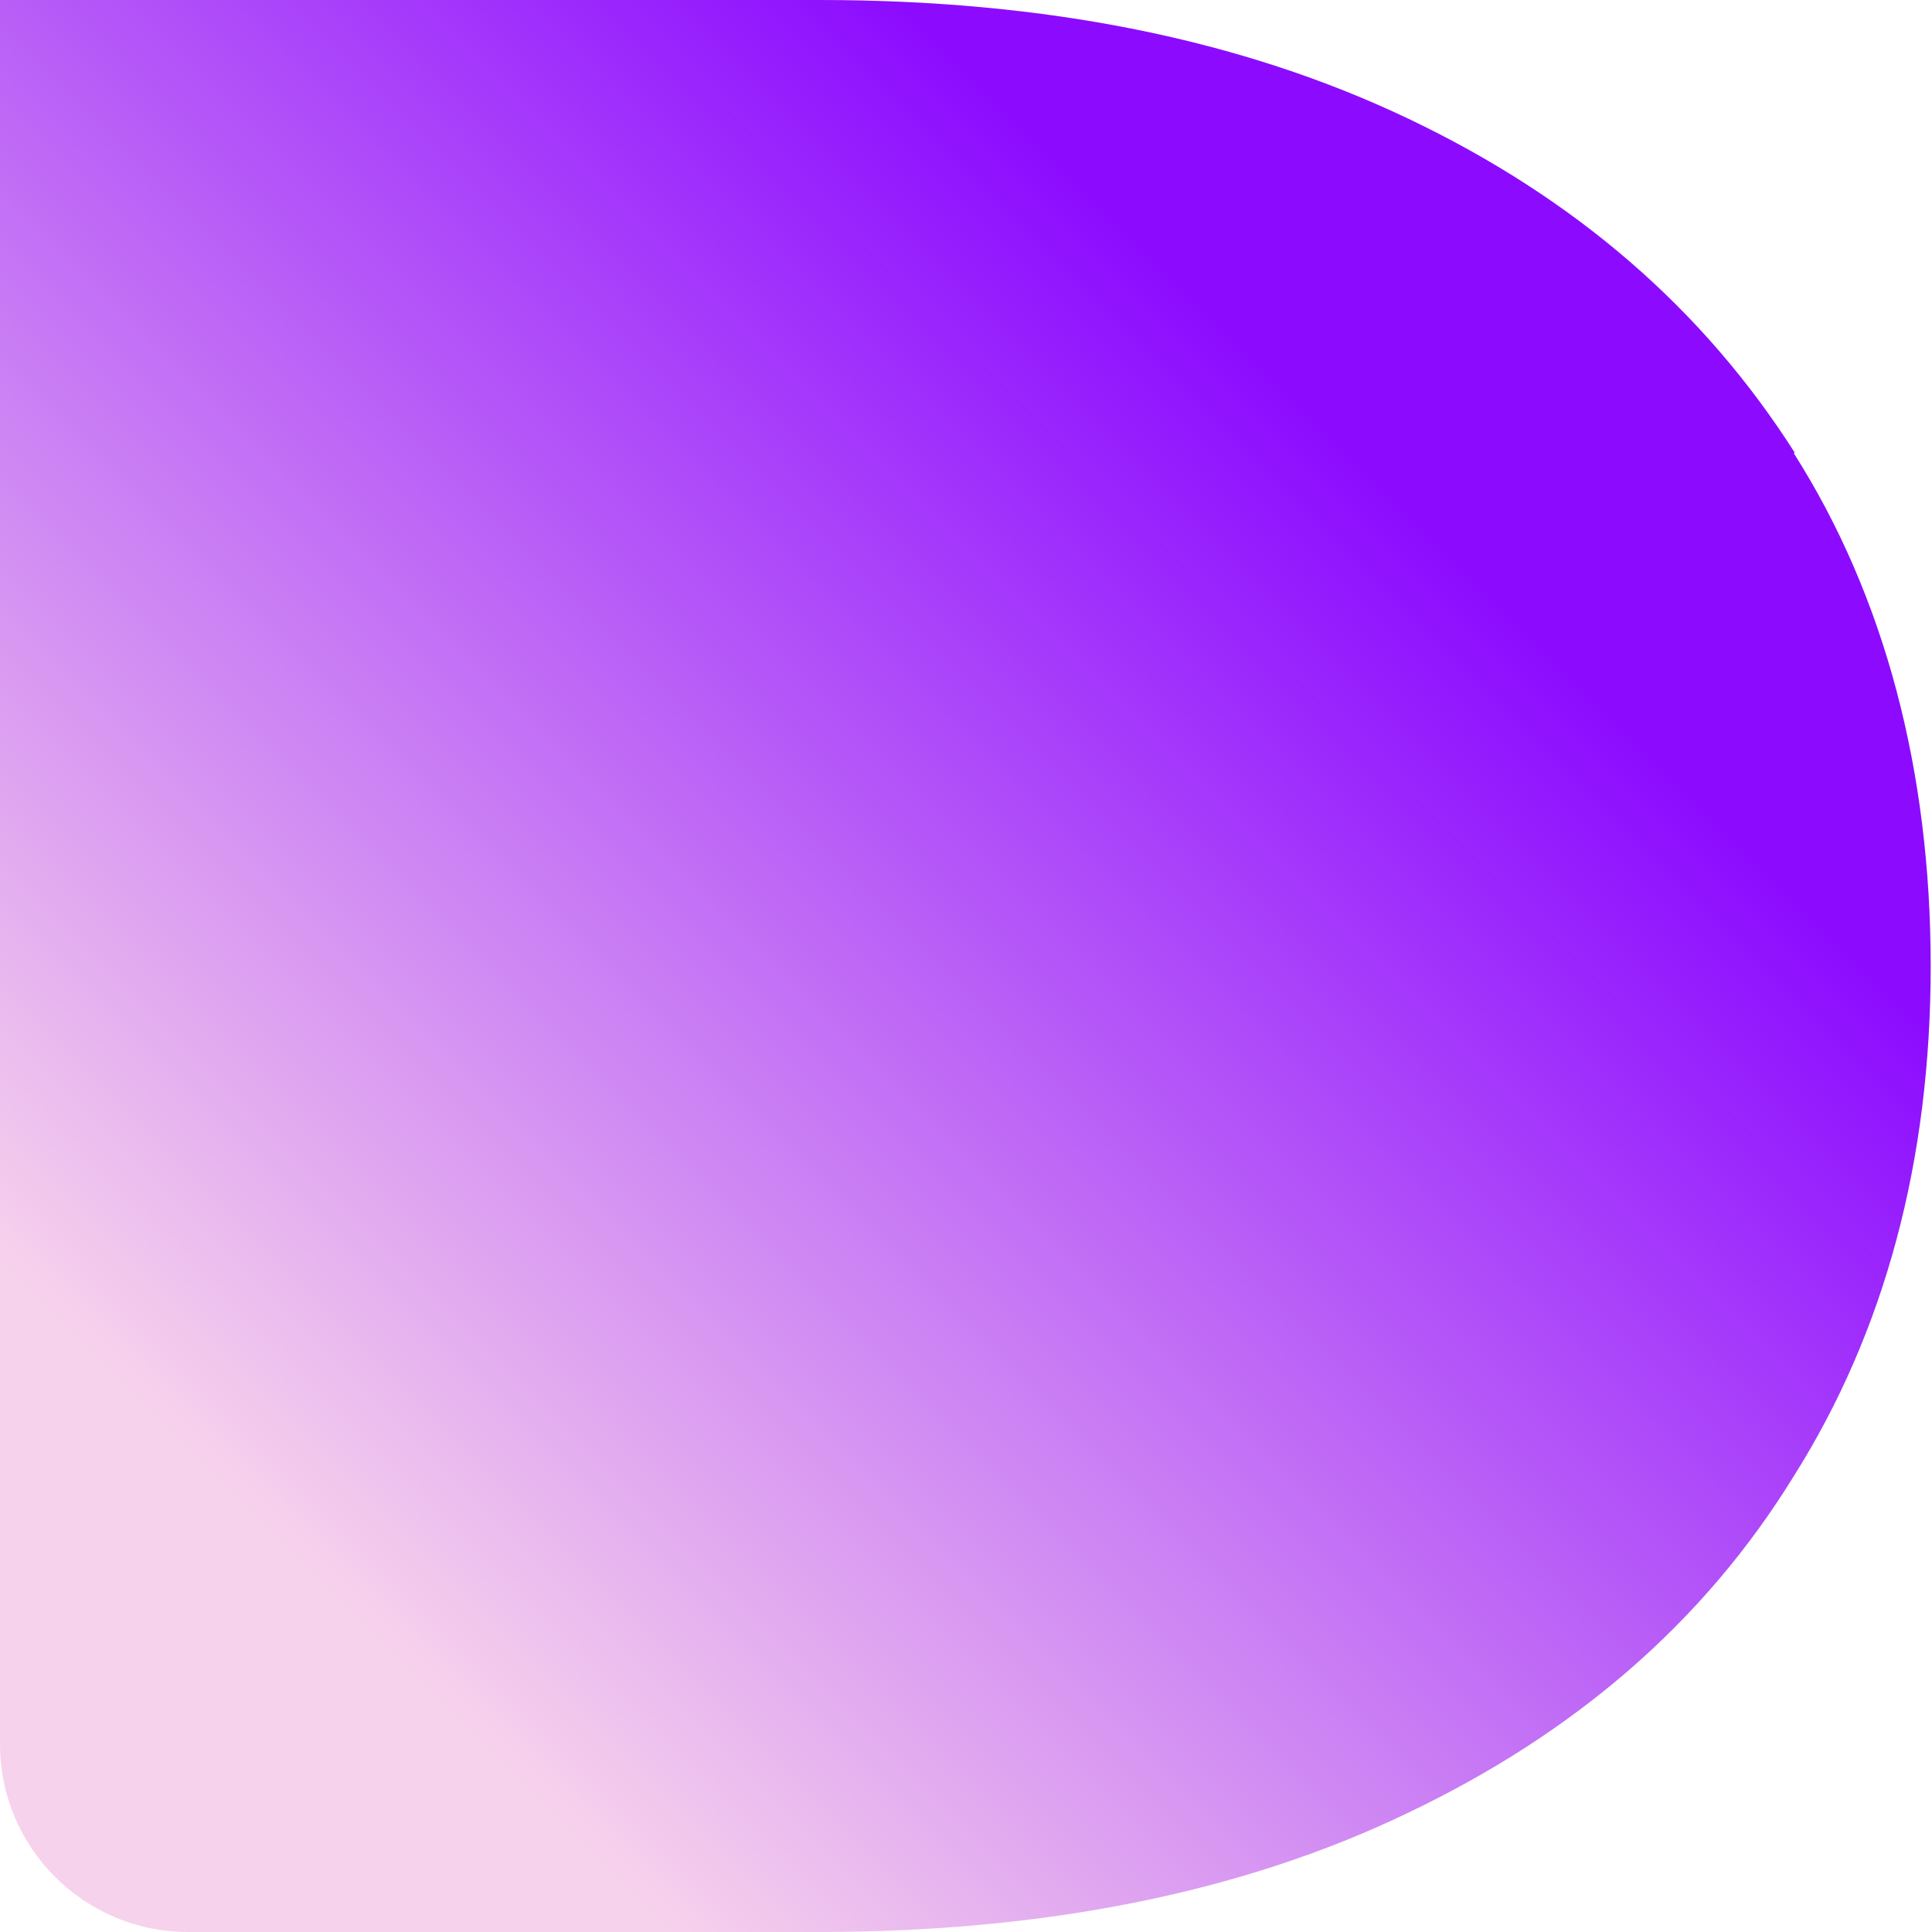 <?xml version="1.0" encoding="UTF-8"?> <svg xmlns="http://www.w3.org/2000/svg" xmlns:xlink="http://www.w3.org/1999/xlink" id="_Слой_1" data-name="Слой 1" version="1.1" viewBox="0 0 148 148"><defs><style> .cls-1 { fill: url(#_Безымянный_градиент_50); stroke-width: 0px; } </style><linearGradient id="_Безымянный_градиент_50" data-name="Безымянный градиент 50" x1="14.8" y1="111.7" x2="97.8" y2="28.7" gradientUnits="userSpaceOnUse"><stop offset="0" stop-color="#f7d2ec"></stop><stop offset="1" stop-color="#8c0bff"></stop></linearGradient></defs><path class="cls-1" d="M137.5,34.7c-7-11-16.8-19.5-29.6-25.6C95.1,3,80.1,0,62.8,0H0v133.6c0,8,6.5,14.4,14.4,14.4h48.3c17.3,0,32.4-3,45.1-9.1,12.8-6.1,22.7-14.6,29.6-25.8,7-11.1,10.5-24.2,10.5-39.1s-3.5-28.3-10.5-39.3Z"></path></svg> 